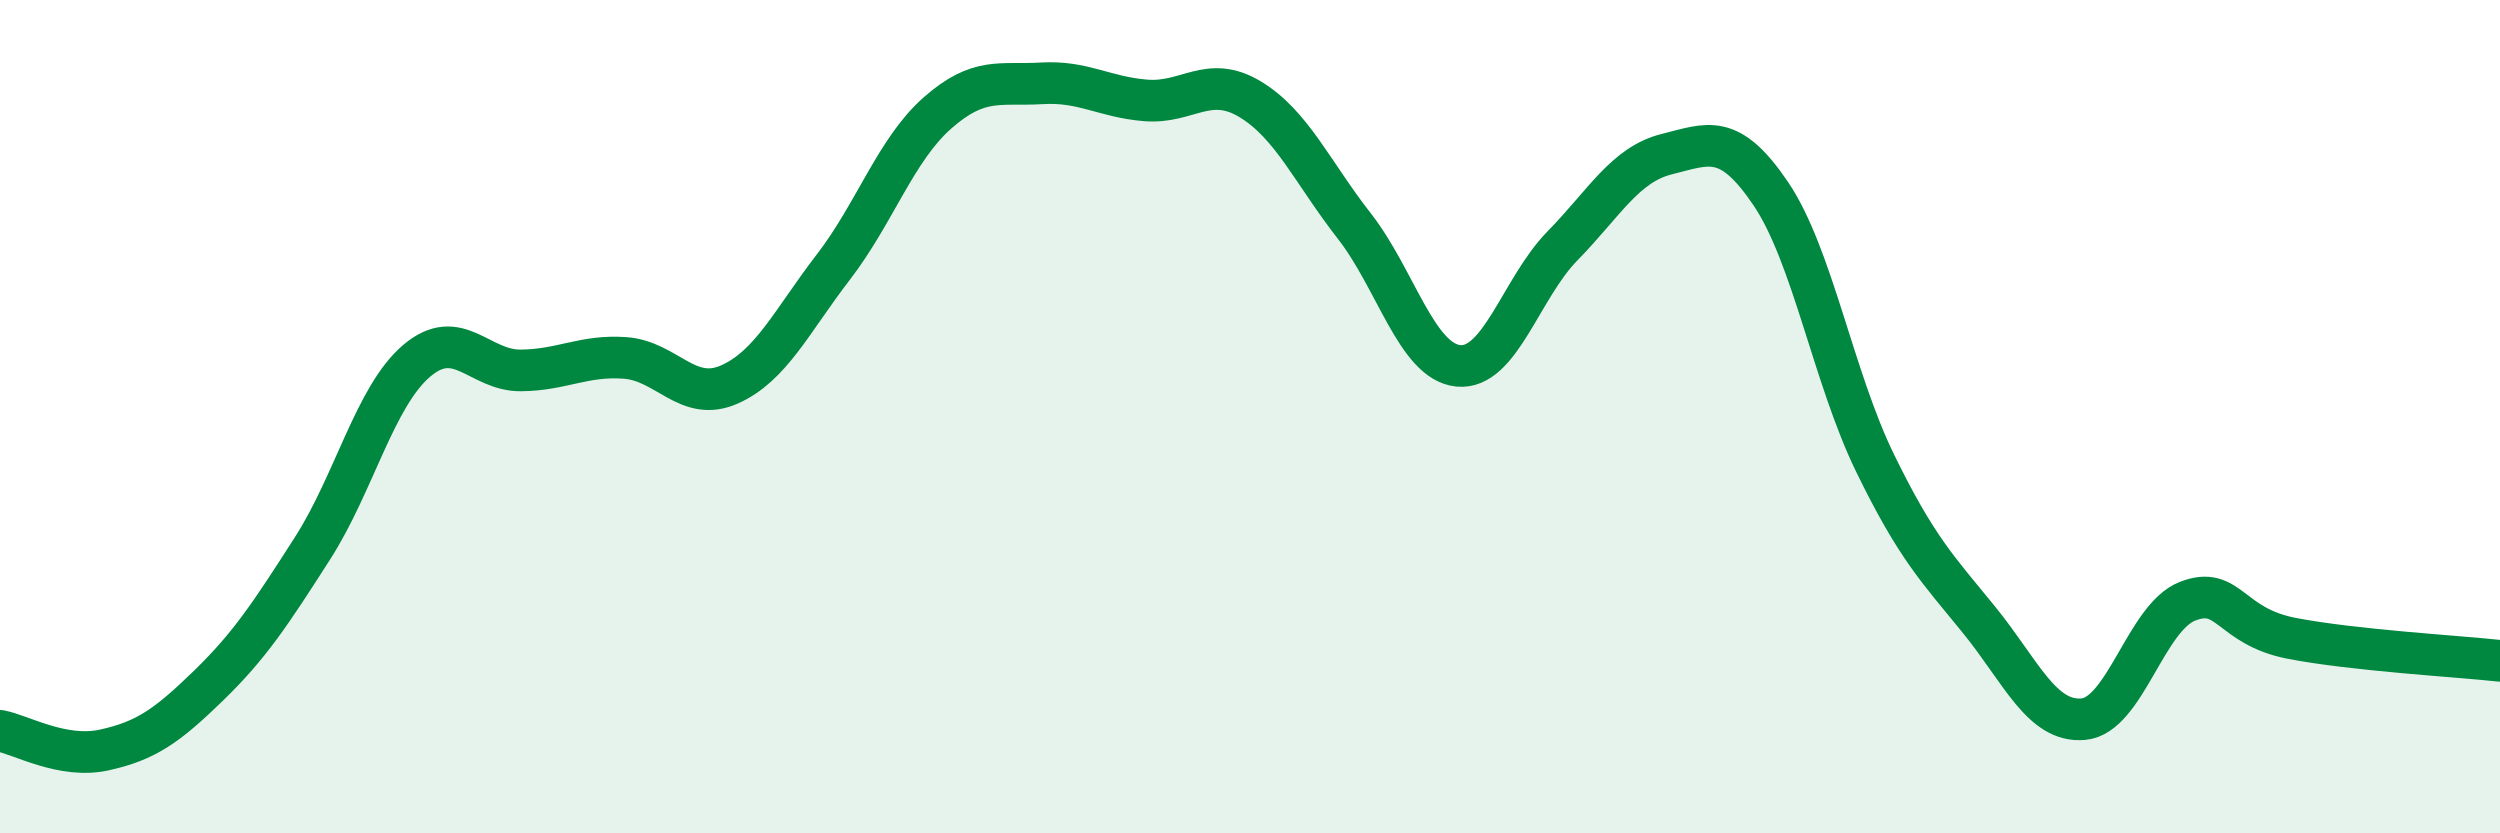 
    <svg width="60" height="20" viewBox="0 0 60 20" xmlns="http://www.w3.org/2000/svg">
      <path
        d="M 0,17.54 C 0.5,17.63 1.5,18.22 2.5,18 C 3.5,17.78 4,17.43 5,16.46 C 6,15.49 6.5,14.72 7.5,13.16 C 8.5,11.6 9,9.51 10,8.66 C 11,7.81 11.5,8.9 12.5,8.89 C 13.5,8.88 14,8.52 15,8.59 C 16,8.66 16.5,9.67 17.5,9.23 C 18.5,8.79 19,7.71 20,6.41 C 21,5.11 21.5,3.59 22.5,2.71 C 23.5,1.83 24,2.06 25,2 C 26,1.94 26.5,2.33 27.5,2.41 C 28.5,2.49 29,1.78 30,2.38 C 31,2.98 31.5,4.14 32.5,5.42 C 33.5,6.7 34,8.68 35,8.78 C 36,8.88 36.5,6.92 37.5,5.9 C 38.5,4.88 39,3.95 40,3.7 C 41,3.45 41.5,3.17 42.5,4.65 C 43.5,6.13 44,9.06 45,11.11 C 46,13.16 46.5,13.65 47.5,14.88 C 48.5,16.11 49,17.35 50,17.26 C 51,17.17 51.5,14.82 52.5,14.43 C 53.5,14.04 53.5,15.03 55,15.32 C 56.5,15.61 59,15.75 60,15.86L60 20L0 20Z"
        fill="#008740"
        opacity="0.1"
        stroke-linecap="round"
        stroke-linejoin="round"
      />
      <path
        d="M 0,17.54 C 0.5,17.63 1.5,18.22 2.5,18 C 3.5,17.78 4,17.43 5,16.46 C 6,15.49 6.5,14.72 7.5,13.16 C 8.5,11.6 9,9.51 10,8.66 C 11,7.81 11.5,8.9 12.5,8.89 C 13.5,8.88 14,8.52 15,8.59 C 16,8.66 16.5,9.67 17.5,9.23 C 18.5,8.79 19,7.71 20,6.41 C 21,5.11 21.5,3.59 22.5,2.71 C 23.5,1.83 24,2.06 25,2 C 26,1.94 26.5,2.33 27.5,2.41 C 28.5,2.49 29,1.78 30,2.38 C 31,2.98 31.5,4.14 32.5,5.42 C 33.5,6.7 34,8.68 35,8.78 C 36,8.88 36.5,6.92 37.5,5.9 C 38.5,4.88 39,3.95 40,3.7 C 41,3.45 41.5,3.17 42.5,4.65 C 43.5,6.13 44,9.06 45,11.11 C 46,13.16 46.5,13.65 47.5,14.88 C 48.5,16.11 49,17.35 50,17.26 C 51,17.17 51.5,14.82 52.5,14.43 C 53.5,14.04 53.5,15.03 55,15.32 C 56.5,15.61 59,15.75 60,15.86"
        stroke="#008740"
        stroke-width="1"
        fill="none"
        stroke-linecap="round"
        stroke-linejoin="round"
      />
    </svg>
  